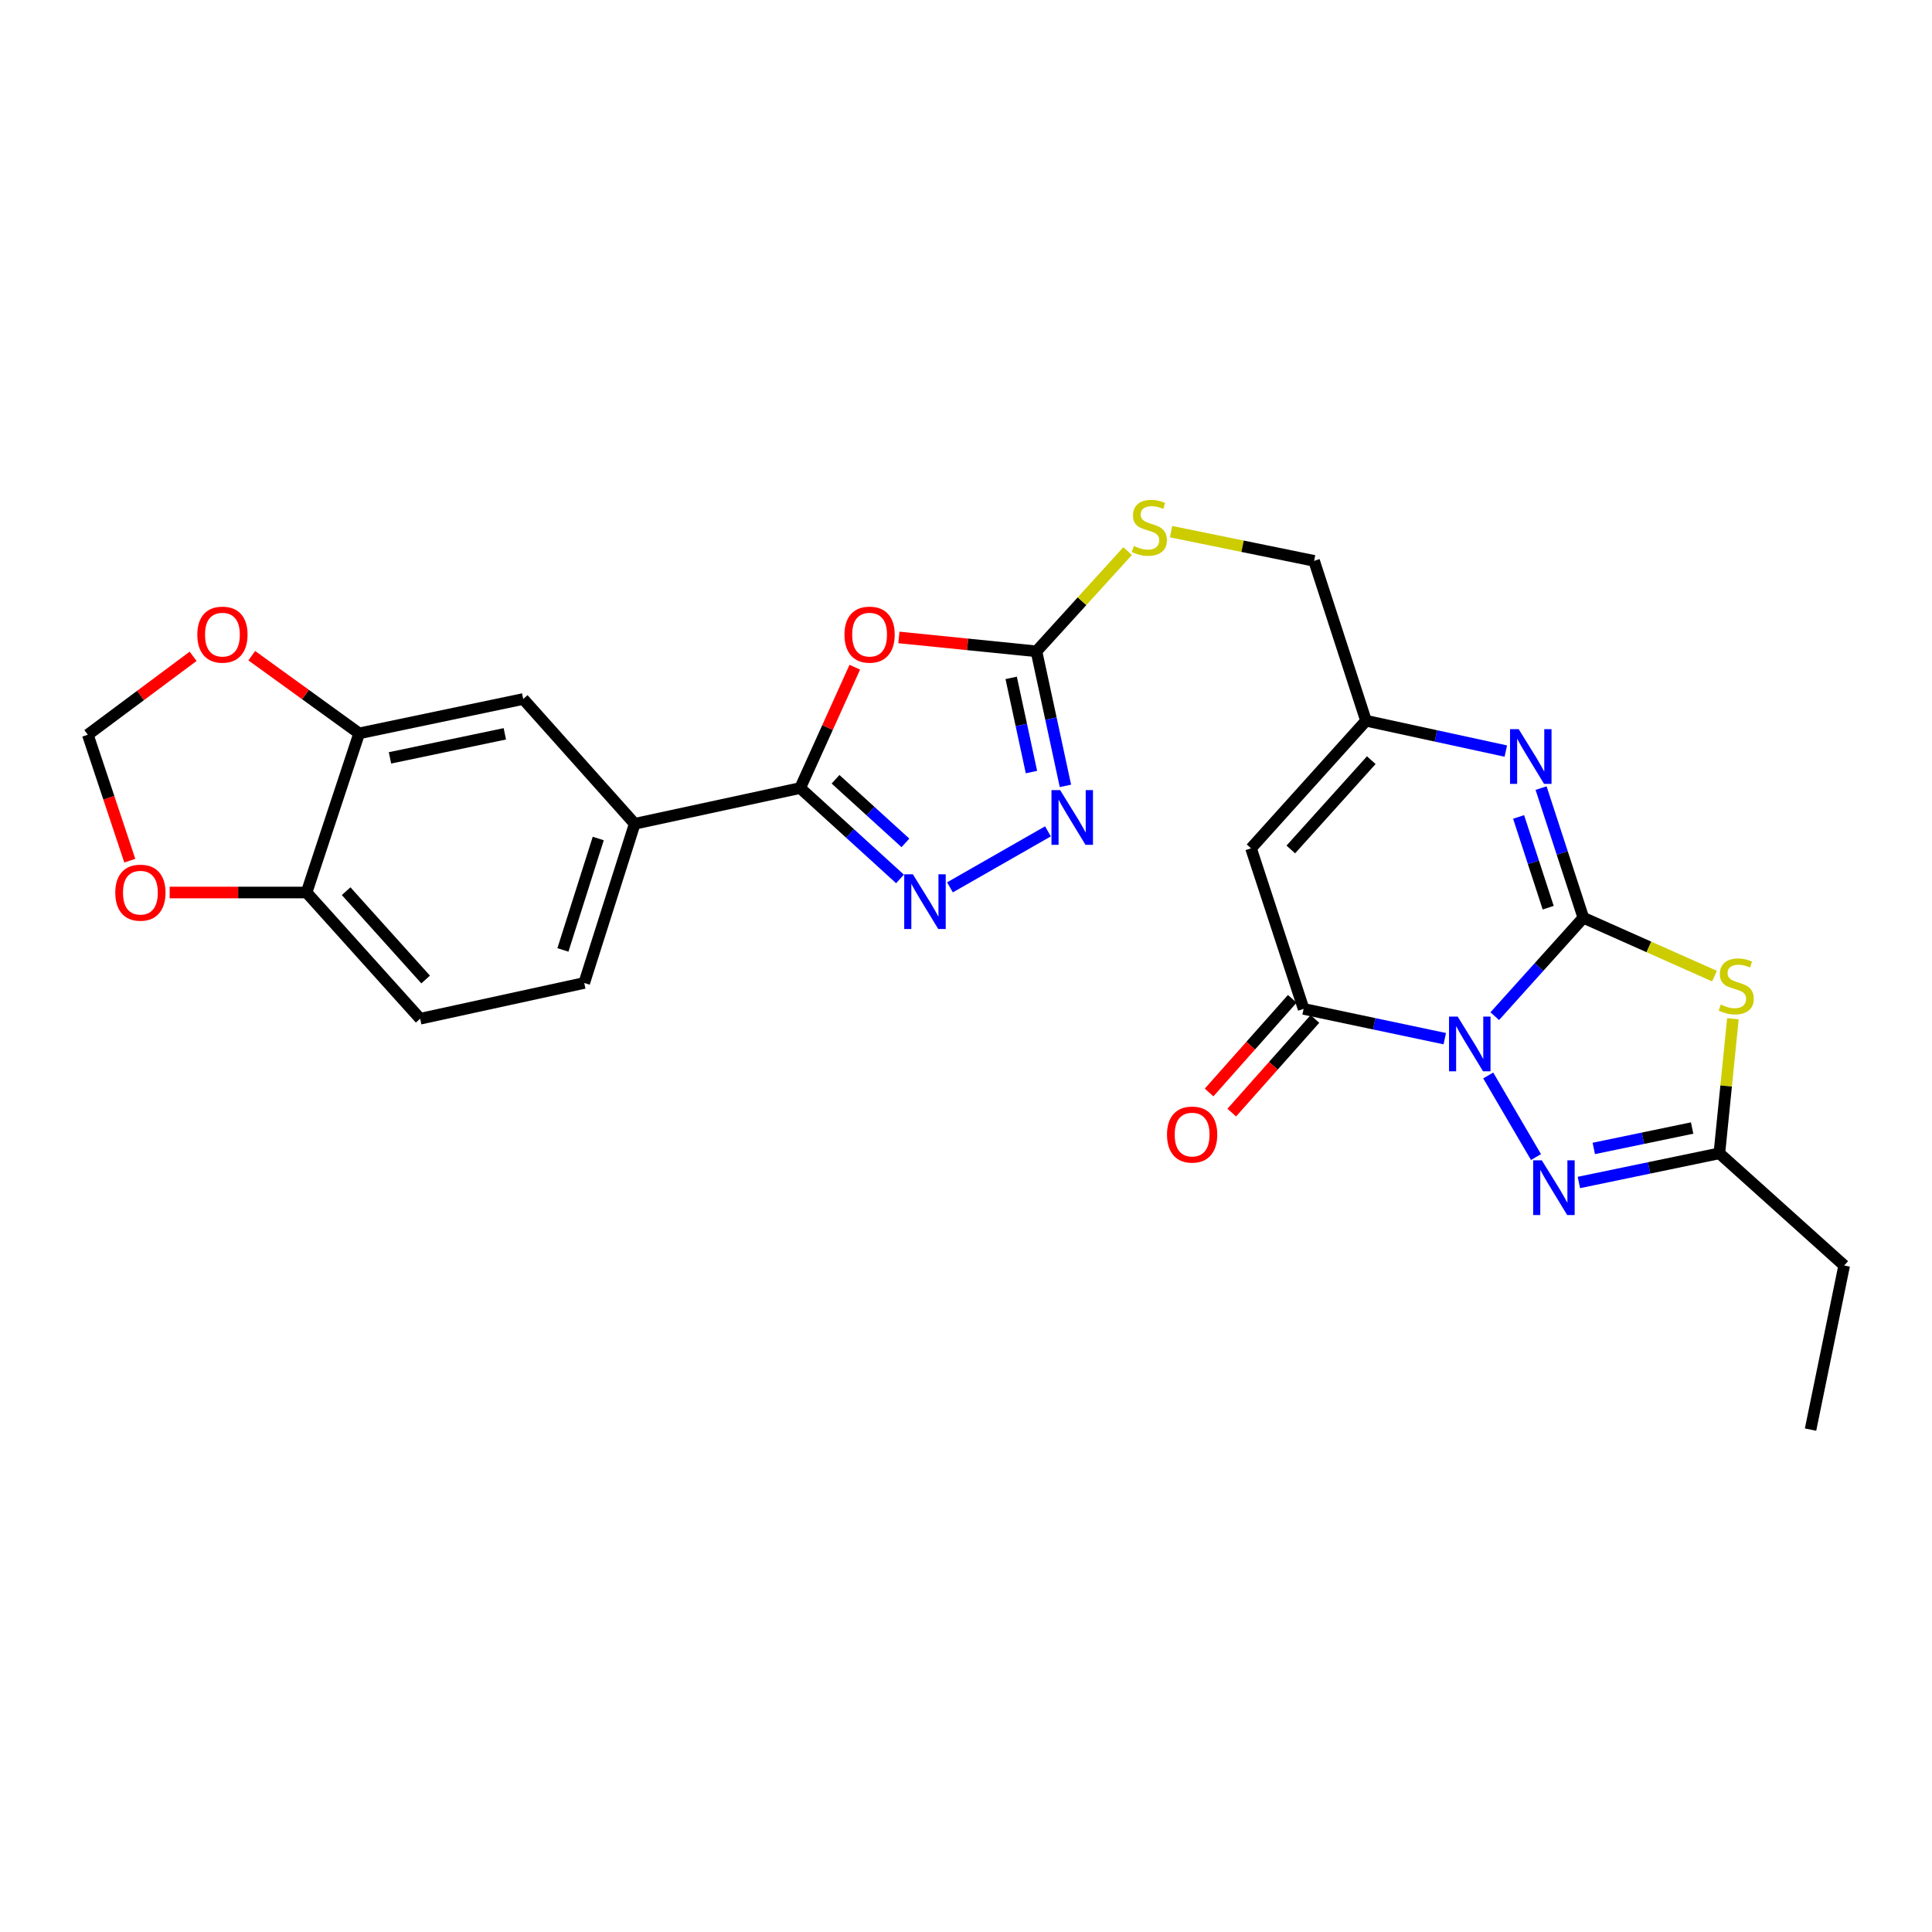 <?xml version='1.0' encoding='iso-8859-1'?>
<svg version='1.1' baseProfile='full'
              xmlns='http://www.w3.org/2000/svg'
                      xmlns:rdkit='http://www.rdkit.org/xml'
                      xmlns:xlink='http://www.w3.org/1999/xlink'
                  xml:space='preserve'
width='1000px' height='1000px' viewBox='0 0 1000 1000'>
<!-- END OF HEADER -->
<rect style='opacity:1.0;fill:#FFFFFF;stroke:none' width='1000' height='1000' x='0' y='0'> </rect>
<path class='bond-0' d='M 773.688,525.966 L 796.611,500.494' style='fill:none;fill-rule:evenodd;stroke:#0000FF;stroke-width:6px;stroke-linecap:butt;stroke-linejoin:miter;stroke-opacity:1' />
<path class='bond-0' d='M 796.611,500.494 L 819.534,475.022' style='fill:none;fill-rule:evenodd;stroke:#000000;stroke-width:6px;stroke-linecap:butt;stroke-linejoin:miter;stroke-opacity:1' />
<path class='bond-2' d='M 747.814,537.612 L 711.28,529.905' style='fill:none;fill-rule:evenodd;stroke:#0000FF;stroke-width:6px;stroke-linecap:butt;stroke-linejoin:miter;stroke-opacity:1' />
<path class='bond-2' d='M 711.28,529.905 L 674.746,522.199' style='fill:none;fill-rule:evenodd;stroke:#000000;stroke-width:6px;stroke-linecap:butt;stroke-linejoin:miter;stroke-opacity:1' />
<path class='bond-3' d='M 770.302,556.656 L 795.029,598.897' style='fill:none;fill-rule:evenodd;stroke:#0000FF;stroke-width:6px;stroke-linecap:butt;stroke-linejoin:miter;stroke-opacity:1' />
<path class='bond-1' d='M 819.534,475.022 L 853.476,490.13' style='fill:none;fill-rule:evenodd;stroke:#000000;stroke-width:6px;stroke-linecap:butt;stroke-linejoin:miter;stroke-opacity:1' />
<path class='bond-1' d='M 853.476,490.13 L 887.419,505.238' style='fill:none;fill-rule:evenodd;stroke:#CCCC00;stroke-width:6px;stroke-linecap:butt;stroke-linejoin:miter;stroke-opacity:1' />
<path class='bond-4' d='M 819.534,475.022 L 808.597,441.469' style='fill:none;fill-rule:evenodd;stroke:#000000;stroke-width:6px;stroke-linecap:butt;stroke-linejoin:miter;stroke-opacity:1' />
<path class='bond-4' d='M 808.597,441.469 L 797.661,407.916' style='fill:none;fill-rule:evenodd;stroke:#0000FF;stroke-width:6px;stroke-linecap:butt;stroke-linejoin:miter;stroke-opacity:1' />
<path class='bond-4' d='M 801.341,469.817 L 793.685,446.33' style='fill:none;fill-rule:evenodd;stroke:#000000;stroke-width:6px;stroke-linecap:butt;stroke-linejoin:miter;stroke-opacity:1' />
<path class='bond-4' d='M 793.685,446.33 L 786.029,422.843' style='fill:none;fill-rule:evenodd;stroke:#0000FF;stroke-width:6px;stroke-linecap:butt;stroke-linejoin:miter;stroke-opacity:1' />
<path class='bond-27' d='M 896.948,527.302 L 893.445,562.128' style='fill:none;fill-rule:evenodd;stroke:#CCCC00;stroke-width:6px;stroke-linecap:butt;stroke-linejoin:miter;stroke-opacity:1' />
<path class='bond-27' d='M 893.445,562.128 L 889.942,596.954' style='fill:none;fill-rule:evenodd;stroke:#000000;stroke-width:6px;stroke-linecap:butt;stroke-linejoin:miter;stroke-opacity:1' />
<path class='bond-8' d='M 674.746,522.199 L 647.533,439.087' style='fill:none;fill-rule:evenodd;stroke:#000000;stroke-width:6px;stroke-linecap:butt;stroke-linejoin:miter;stroke-opacity:1' />
<path class='bond-19' d='M 668.882,516.991 L 647.355,541.23' style='fill:none;fill-rule:evenodd;stroke:#000000;stroke-width:6px;stroke-linecap:butt;stroke-linejoin:miter;stroke-opacity:1' />
<path class='bond-19' d='M 647.355,541.23 L 625.827,565.469' style='fill:none;fill-rule:evenodd;stroke:#FF0000;stroke-width:6px;stroke-linecap:butt;stroke-linejoin:miter;stroke-opacity:1' />
<path class='bond-19' d='M 680.61,527.407 L 659.082,551.645' style='fill:none;fill-rule:evenodd;stroke:#000000;stroke-width:6px;stroke-linecap:butt;stroke-linejoin:miter;stroke-opacity:1' />
<path class='bond-19' d='M 659.082,551.645 L 637.555,575.884' style='fill:none;fill-rule:evenodd;stroke:#FF0000;stroke-width:6px;stroke-linecap:butt;stroke-linejoin:miter;stroke-opacity:1' />
<path class='bond-11' d='M 817.229,612.055 L 853.585,604.504' style='fill:none;fill-rule:evenodd;stroke:#0000FF;stroke-width:6px;stroke-linecap:butt;stroke-linejoin:miter;stroke-opacity:1' />
<path class='bond-11' d='M 853.585,604.504 L 889.942,596.954' style='fill:none;fill-rule:evenodd;stroke:#000000;stroke-width:6px;stroke-linecap:butt;stroke-linejoin:miter;stroke-opacity:1' />
<path class='bond-11' d='M 824.947,594.432 L 850.396,589.147' style='fill:none;fill-rule:evenodd;stroke:#0000FF;stroke-width:6px;stroke-linecap:butt;stroke-linejoin:miter;stroke-opacity:1' />
<path class='bond-11' d='M 850.396,589.147 L 875.845,583.862' style='fill:none;fill-rule:evenodd;stroke:#000000;stroke-width:6px;stroke-linecap:butt;stroke-linejoin:miter;stroke-opacity:1' />
<path class='bond-28' d='M 779.408,388.758 L 743.228,380.906' style='fill:none;fill-rule:evenodd;stroke:#0000FF;stroke-width:6px;stroke-linecap:butt;stroke-linejoin:miter;stroke-opacity:1' />
<path class='bond-28' d='M 743.228,380.906 L 707.048,373.054' style='fill:none;fill-rule:evenodd;stroke:#000000;stroke-width:6px;stroke-linecap:butt;stroke-linejoin:miter;stroke-opacity:1' />
<path class='bond-5' d='M 465.266,329.936 L 500.867,333.532' style='fill:none;fill-rule:evenodd;stroke:#FF0000;stroke-width:6px;stroke-linecap:butt;stroke-linejoin:miter;stroke-opacity:1' />
<path class='bond-5' d='M 500.867,333.532 L 536.467,337.127' style='fill:none;fill-rule:evenodd;stroke:#000000;stroke-width:6px;stroke-linecap:butt;stroke-linejoin:miter;stroke-opacity:1' />
<path class='bond-6' d='M 442.437,345.345 L 428.299,376.618' style='fill:none;fill-rule:evenodd;stroke:#FF0000;stroke-width:6px;stroke-linecap:butt;stroke-linejoin:miter;stroke-opacity:1' />
<path class='bond-6' d='M 428.299,376.618 L 414.161,407.892' style='fill:none;fill-rule:evenodd;stroke:#000000;stroke-width:6px;stroke-linecap:butt;stroke-linejoin:miter;stroke-opacity:1' />
<path class='bond-13' d='M 414.161,407.892 L 328.522,426.391' style='fill:none;fill-rule:evenodd;stroke:#000000;stroke-width:6px;stroke-linecap:butt;stroke-linejoin:miter;stroke-opacity:1' />
<path class='bond-29' d='M 414.161,407.892 L 440.001,431.41' style='fill:none;fill-rule:evenodd;stroke:#000000;stroke-width:6px;stroke-linecap:butt;stroke-linejoin:miter;stroke-opacity:1' />
<path class='bond-29' d='M 440.001,431.41 L 465.841,454.929' style='fill:none;fill-rule:evenodd;stroke:#0000FF;stroke-width:6px;stroke-linecap:butt;stroke-linejoin:miter;stroke-opacity:1' />
<path class='bond-29' d='M 432.47,403.348 L 450.558,419.811' style='fill:none;fill-rule:evenodd;stroke:#000000;stroke-width:6px;stroke-linecap:butt;stroke-linejoin:miter;stroke-opacity:1' />
<path class='bond-29' d='M 450.558,419.811 L 468.646,436.274' style='fill:none;fill-rule:evenodd;stroke:#0000FF;stroke-width:6px;stroke-linecap:butt;stroke-linejoin:miter;stroke-opacity:1' />
<path class='bond-7' d='M 491.699,459.298 L 542.422,430.304' style='fill:none;fill-rule:evenodd;stroke:#0000FF;stroke-width:6px;stroke-linecap:butt;stroke-linejoin:miter;stroke-opacity:1' />
<path class='bond-12' d='M 647.533,439.087 L 707.048,373.054' style='fill:none;fill-rule:evenodd;stroke:#000000;stroke-width:6px;stroke-linecap:butt;stroke-linejoin:miter;stroke-opacity:1' />
<path class='bond-12' d='M 668.111,439.683 L 709.772,393.46' style='fill:none;fill-rule:evenodd;stroke:#000000;stroke-width:6px;stroke-linecap:butt;stroke-linejoin:miter;stroke-opacity:1' />
<path class='bond-9' d='M 536.467,337.127 L 560.059,311.189' style='fill:none;fill-rule:evenodd;stroke:#000000;stroke-width:6px;stroke-linecap:butt;stroke-linejoin:miter;stroke-opacity:1' />
<path class='bond-9' d='M 560.059,311.189 L 583.651,285.25' style='fill:none;fill-rule:evenodd;stroke:#CCCC00;stroke-width:6px;stroke-linecap:butt;stroke-linejoin:miter;stroke-opacity:1' />
<path class='bond-10' d='M 536.467,337.127 L 543.964,371.945' style='fill:none;fill-rule:evenodd;stroke:#000000;stroke-width:6px;stroke-linecap:butt;stroke-linejoin:miter;stroke-opacity:1' />
<path class='bond-10' d='M 543.964,371.945 L 551.461,406.764' style='fill:none;fill-rule:evenodd;stroke:#0000FF;stroke-width:6px;stroke-linecap:butt;stroke-linejoin:miter;stroke-opacity:1' />
<path class='bond-10' d='M 523.383,350.874 L 528.631,375.247' style='fill:none;fill-rule:evenodd;stroke:#000000;stroke-width:6px;stroke-linecap:butt;stroke-linejoin:miter;stroke-opacity:1' />
<path class='bond-10' d='M 528.631,375.247 L 533.879,399.62' style='fill:none;fill-rule:evenodd;stroke:#0000FF;stroke-width:6px;stroke-linecap:butt;stroke-linejoin:miter;stroke-opacity:1' />
<path class='bond-25' d='M 889.942,596.954 L 954.545,655.023' style='fill:none;fill-rule:evenodd;stroke:#000000;stroke-width:6px;stroke-linecap:butt;stroke-linejoin:miter;stroke-opacity:1' />
<path class='bond-24' d='M 707.048,373.054 L 680.175,290.299' style='fill:none;fill-rule:evenodd;stroke:#000000;stroke-width:6px;stroke-linecap:butt;stroke-linejoin:miter;stroke-opacity:1' />
<path class='bond-15' d='M 328.522,426.391 L 270.819,361.804' style='fill:none;fill-rule:evenodd;stroke:#000000;stroke-width:6px;stroke-linecap:butt;stroke-linejoin:miter;stroke-opacity:1' />
<path class='bond-22' d='M 328.522,426.391 L 302.398,508.78' style='fill:none;fill-rule:evenodd;stroke:#000000;stroke-width:6px;stroke-linecap:butt;stroke-linejoin:miter;stroke-opacity:1' />
<path class='bond-22' d='M 309.652,434.008 L 291.365,491.681' style='fill:none;fill-rule:evenodd;stroke:#000000;stroke-width:6px;stroke-linecap:butt;stroke-linejoin:miter;stroke-opacity:1' />
<path class='bond-14' d='M 185.903,379.589 L 270.819,361.804' style='fill:none;fill-rule:evenodd;stroke:#000000;stroke-width:6px;stroke-linecap:butt;stroke-linejoin:miter;stroke-opacity:1' />
<path class='bond-14' d='M 201.856,392.273 L 261.297,379.824' style='fill:none;fill-rule:evenodd;stroke:#000000;stroke-width:6px;stroke-linecap:butt;stroke-linejoin:miter;stroke-opacity:1' />
<path class='bond-17' d='M 185.903,379.589 L 158.108,359.487' style='fill:none;fill-rule:evenodd;stroke:#000000;stroke-width:6px;stroke-linecap:butt;stroke-linejoin:miter;stroke-opacity:1' />
<path class='bond-17' d='M 158.108,359.487 L 130.313,339.386' style='fill:none;fill-rule:evenodd;stroke:#FF0000;stroke-width:6px;stroke-linecap:butt;stroke-linejoin:miter;stroke-opacity:1' />
<path class='bond-30' d='M 185.903,379.589 L 158.681,461.96' style='fill:none;fill-rule:evenodd;stroke:#000000;stroke-width:6px;stroke-linecap:butt;stroke-linejoin:miter;stroke-opacity:1' />
<path class='bond-16' d='M 158.681,461.96 L 217.473,527.288' style='fill:none;fill-rule:evenodd;stroke:#000000;stroke-width:6px;stroke-linecap:butt;stroke-linejoin:miter;stroke-opacity:1' />
<path class='bond-16' d='M 179.159,461.267 L 220.313,506.996' style='fill:none;fill-rule:evenodd;stroke:#000000;stroke-width:6px;stroke-linecap:butt;stroke-linejoin:miter;stroke-opacity:1' />
<path class='bond-20' d='M 158.681,461.96 L 123.25,461.96' style='fill:none;fill-rule:evenodd;stroke:#000000;stroke-width:6px;stroke-linecap:butt;stroke-linejoin:miter;stroke-opacity:1' />
<path class='bond-20' d='M 123.25,461.96 L 87.818,461.96' style='fill:none;fill-rule:evenodd;stroke:#FF0000;stroke-width:6px;stroke-linecap:butt;stroke-linejoin:miter;stroke-opacity:1' />
<path class='bond-21' d='M 99.958,339.704 L 72.706,359.999' style='fill:none;fill-rule:evenodd;stroke:#FF0000;stroke-width:6px;stroke-linecap:butt;stroke-linejoin:miter;stroke-opacity:1' />
<path class='bond-21' d='M 72.706,359.999 L 45.455,380.295' style='fill:none;fill-rule:evenodd;stroke:#000000;stroke-width:6px;stroke-linecap:butt;stroke-linejoin:miter;stroke-opacity:1' />
<path class='bond-18' d='M 606.158,275.179 L 643.166,282.739' style='fill:none;fill-rule:evenodd;stroke:#CCCC00;stroke-width:6px;stroke-linecap:butt;stroke-linejoin:miter;stroke-opacity:1' />
<path class='bond-18' d='M 643.166,282.739 L 680.175,290.299' style='fill:none;fill-rule:evenodd;stroke:#000000;stroke-width:6px;stroke-linecap:butt;stroke-linejoin:miter;stroke-opacity:1' />
<path class='bond-31' d='M 67.179,445.488 L 56.317,412.892' style='fill:none;fill-rule:evenodd;stroke:#FF0000;stroke-width:6px;stroke-linecap:butt;stroke-linejoin:miter;stroke-opacity:1' />
<path class='bond-31' d='M 56.317,412.892 L 45.455,380.295' style='fill:none;fill-rule:evenodd;stroke:#000000;stroke-width:6px;stroke-linecap:butt;stroke-linejoin:miter;stroke-opacity:1' />
<path class='bond-23' d='M 302.398,508.78 L 217.473,527.288' style='fill:none;fill-rule:evenodd;stroke:#000000;stroke-width:6px;stroke-linecap:butt;stroke-linejoin:miter;stroke-opacity:1' />
<path class='bond-26' d='M 954.545,655.023 L 937.135,739.956' style='fill:none;fill-rule:evenodd;stroke:#000000;stroke-width:6px;stroke-linecap:butt;stroke-linejoin:miter;stroke-opacity:1' />
<path  class='atom-0' d='M 754.491 526.181
L 763.771 541.181
Q 764.691 542.661, 766.171 545.341
Q 767.651 548.021, 767.731 548.181
L 767.731 526.181
L 771.491 526.181
L 771.491 554.501
L 767.611 554.501
L 757.651 538.101
Q 756.491 536.181, 755.251 533.981
Q 754.051 531.781, 753.691 531.101
L 753.691 554.501
L 750.011 554.501
L 750.011 526.181
L 754.491 526.181
' fill='#0000FF'/>
<path  class='atom-2' d='M 890.664 519.964
Q 890.984 520.084, 892.304 520.644
Q 893.624 521.204, 895.064 521.564
Q 896.544 521.884, 897.984 521.884
Q 900.664 521.884, 902.224 520.604
Q 903.784 519.284, 903.784 517.004
Q 903.784 515.444, 902.984 514.484
Q 902.224 513.524, 901.024 513.004
Q 899.824 512.484, 897.824 511.884
Q 895.304 511.124, 893.784 510.404
Q 892.304 509.684, 891.224 508.164
Q 890.184 506.644, 890.184 504.084
Q 890.184 500.524, 892.584 498.324
Q 895.024 496.124, 899.824 496.124
Q 903.104 496.124, 906.824 497.684
L 905.904 500.764
Q 902.504 499.364, 899.944 499.364
Q 897.184 499.364, 895.664 500.524
Q 894.144 501.644, 894.184 503.604
Q 894.184 505.124, 894.944 506.044
Q 895.744 506.964, 896.864 507.484
Q 898.024 508.004, 899.944 508.604
Q 902.504 509.404, 904.024 510.204
Q 905.544 511.004, 906.624 512.644
Q 907.744 514.244, 907.744 517.004
Q 907.744 520.924, 905.104 523.044
Q 902.504 525.124, 898.144 525.124
Q 895.624 525.124, 893.704 524.564
Q 891.824 524.044, 889.584 523.124
L 890.664 519.964
' fill='#CCCC00'/>
<path  class='atom-4' d='M 798.043 600.579
L 807.323 615.579
Q 808.243 617.059, 809.723 619.739
Q 811.203 622.419, 811.283 622.579
L 811.283 600.579
L 815.043 600.579
L 815.043 628.899
L 811.163 628.899
L 801.203 612.499
Q 800.043 610.579, 798.803 608.379
Q 797.603 606.179, 797.243 605.499
L 797.243 628.899
L 793.563 628.899
L 793.563 600.579
L 798.043 600.579
' fill='#0000FF'/>
<path  class='atom-5' d='M 786.07 377.402
L 795.35 392.402
Q 796.27 393.882, 797.75 396.562
Q 799.23 399.242, 799.31 399.402
L 799.31 377.402
L 803.07 377.402
L 803.07 405.722
L 799.19 405.722
L 789.23 389.322
Q 788.07 387.402, 786.83 385.202
Q 785.63 383.002, 785.27 382.322
L 785.27 405.722
L 781.59 405.722
L 781.59 377.402
L 786.07 377.402
' fill='#0000FF'/>
<path  class='atom-6' d='M 437.096 328.484
Q 437.096 321.684, 440.456 317.884
Q 443.816 314.084, 450.096 314.084
Q 456.376 314.084, 459.736 317.884
Q 463.096 321.684, 463.096 328.484
Q 463.096 335.364, 459.696 339.284
Q 456.296 343.164, 450.096 343.164
Q 443.856 343.164, 440.456 339.284
Q 437.096 335.404, 437.096 328.484
M 450.096 339.964
Q 454.416 339.964, 456.736 337.084
Q 459.096 334.164, 459.096 328.484
Q 459.096 322.924, 456.736 320.124
Q 454.416 317.284, 450.096 317.284
Q 445.776 317.284, 443.416 320.084
Q 441.096 322.884, 441.096 328.484
Q 441.096 334.204, 443.416 337.084
Q 445.776 339.964, 450.096 339.964
' fill='#FF0000'/>
<path  class='atom-8' d='M 472.505 452.532
L 481.785 467.532
Q 482.705 469.012, 484.185 471.692
Q 485.665 474.372, 485.745 474.532
L 485.745 452.532
L 489.505 452.532
L 489.505 480.852
L 485.625 480.852
L 475.665 464.452
Q 474.505 462.532, 473.265 460.332
Q 472.065 458.132, 471.705 457.452
L 471.705 480.852
L 468.025 480.852
L 468.025 452.532
L 472.505 452.532
' fill='#0000FF'/>
<path  class='atom-11' d='M 548.724 408.963
L 558.004 423.963
Q 558.924 425.443, 560.404 428.123
Q 561.884 430.803, 561.964 430.963
L 561.964 408.963
L 565.724 408.963
L 565.724 437.283
L 561.844 437.283
L 551.884 420.883
Q 550.724 418.963, 549.484 416.763
Q 548.284 414.563, 547.924 413.883
L 547.924 437.283
L 544.244 437.283
L 544.244 408.963
L 548.724 408.963
' fill='#0000FF'/>
<path  class='atom-18' d='M 102.13 328.484
Q 102.13 321.684, 105.49 317.884
Q 108.85 314.084, 115.13 314.084
Q 121.41 314.084, 124.77 317.884
Q 128.13 321.684, 128.13 328.484
Q 128.13 335.364, 124.73 339.284
Q 121.33 343.164, 115.13 343.164
Q 108.89 343.164, 105.49 339.284
Q 102.13 335.404, 102.13 328.484
M 115.13 339.964
Q 119.45 339.964, 121.77 337.084
Q 124.13 334.164, 124.13 328.484
Q 124.13 322.924, 121.77 320.124
Q 119.45 317.284, 115.13 317.284
Q 110.81 317.284, 108.45 320.084
Q 106.13 322.884, 106.13 328.484
Q 106.13 334.204, 108.45 337.084
Q 110.81 339.964, 115.13 339.964
' fill='#FF0000'/>
<path  class='atom-19' d='M 586.902 282.6
Q 587.222 282.72, 588.542 283.28
Q 589.862 283.84, 591.302 284.2
Q 592.782 284.52, 594.222 284.52
Q 596.902 284.52, 598.462 283.24
Q 600.022 281.92, 600.022 279.64
Q 600.022 278.08, 599.222 277.12
Q 598.462 276.16, 597.262 275.64
Q 596.062 275.12, 594.062 274.52
Q 591.542 273.76, 590.022 273.04
Q 588.542 272.32, 587.462 270.8
Q 586.422 269.28, 586.422 266.72
Q 586.422 263.16, 588.822 260.96
Q 591.262 258.76, 596.062 258.76
Q 599.342 258.76, 603.062 260.32
L 602.142 263.4
Q 598.742 262, 596.182 262
Q 593.422 262, 591.902 263.16
Q 590.382 264.28, 590.422 266.24
Q 590.422 267.76, 591.182 268.68
Q 591.982 269.6, 593.102 270.12
Q 594.262 270.64, 596.182 271.24
Q 598.742 272.04, 600.262 272.84
Q 601.782 273.64, 602.862 275.28
Q 603.982 276.88, 603.982 279.64
Q 603.982 283.56, 601.342 285.68
Q 598.742 287.76, 594.382 287.76
Q 591.862 287.76, 589.942 287.2
Q 588.062 286.68, 585.822 285.76
L 586.902 282.6
' fill='#CCCC00'/>
<path  class='atom-20' d='M 604.043 587.249
Q 604.043 580.449, 607.403 576.649
Q 610.763 572.849, 617.043 572.849
Q 623.323 572.849, 626.683 576.649
Q 630.043 580.449, 630.043 587.249
Q 630.043 594.129, 626.643 598.049
Q 623.243 601.929, 617.043 601.929
Q 610.803 601.929, 607.403 598.049
Q 604.043 594.169, 604.043 587.249
M 617.043 598.729
Q 621.363 598.729, 623.683 595.849
Q 626.043 592.929, 626.043 587.249
Q 626.043 581.689, 623.683 578.889
Q 621.363 576.049, 617.043 576.049
Q 612.723 576.049, 610.363 578.849
Q 608.043 581.649, 608.043 587.249
Q 608.043 592.969, 610.363 595.849
Q 612.723 598.729, 617.043 598.729
' fill='#FF0000'/>
<path  class='atom-21' d='M 59.668 462.04
Q 59.668 455.24, 63.028 451.44
Q 66.388 447.64, 72.668 447.64
Q 78.948 447.64, 82.308 451.44
Q 85.668 455.24, 85.668 462.04
Q 85.668 468.92, 82.268 472.84
Q 78.868 476.72, 72.668 476.72
Q 66.428 476.72, 63.028 472.84
Q 59.668 468.96, 59.668 462.04
M 72.668 473.52
Q 76.988 473.52, 79.308 470.64
Q 81.668 467.72, 81.668 462.04
Q 81.668 456.48, 79.308 453.68
Q 76.988 450.84, 72.668 450.84
Q 68.348 450.84, 65.988 453.64
Q 63.668 456.44, 63.668 462.04
Q 63.668 467.76, 65.988 470.64
Q 68.348 473.52, 72.668 473.52
' fill='#FF0000'/>
</svg>
